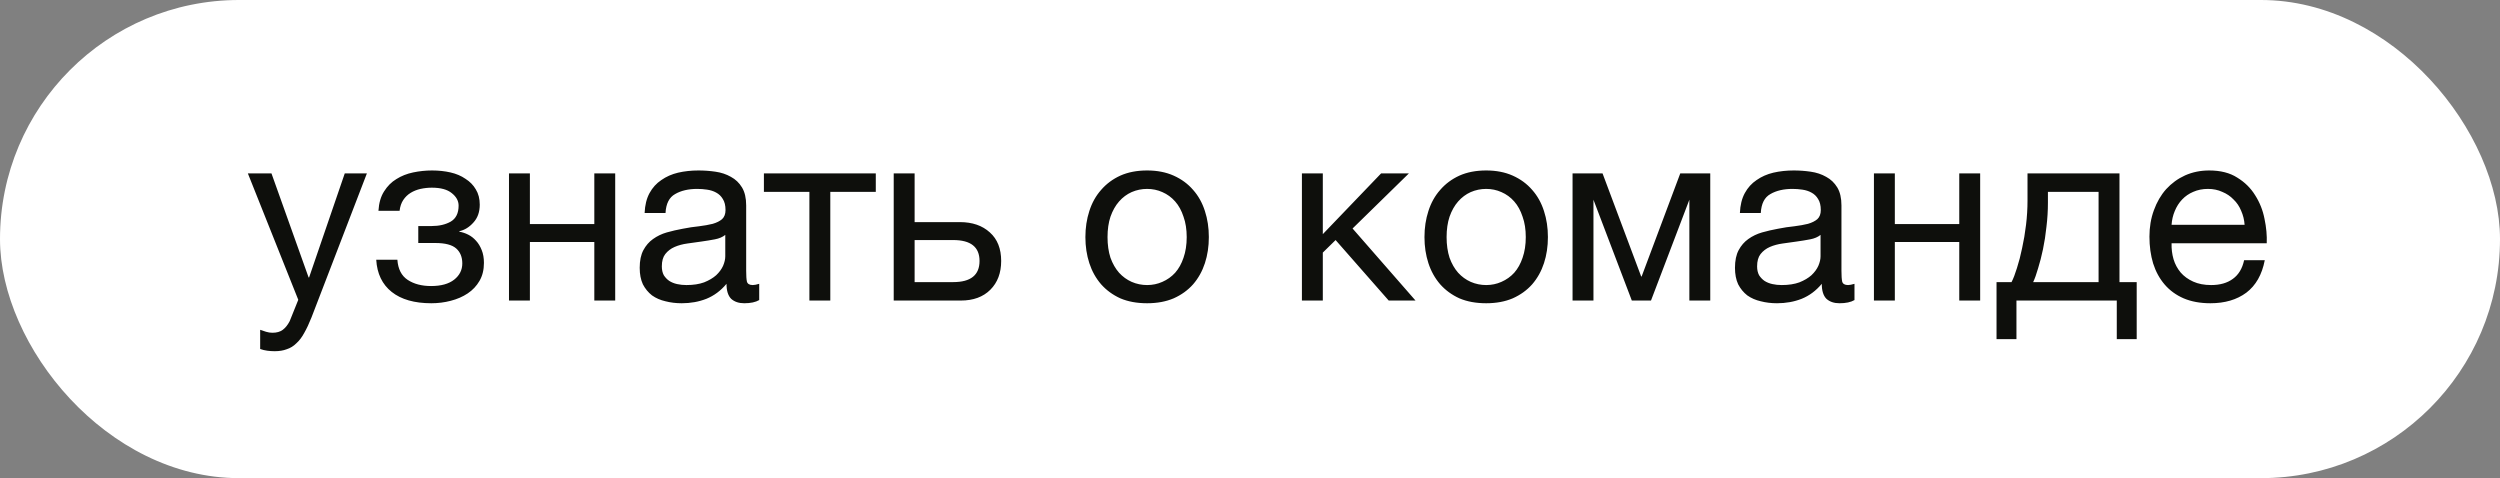 <?xml version="1.0" encoding="UTF-8"?> <svg xmlns="http://www.w3.org/2000/svg" width="183" height="35" viewBox="0 0 183 35" fill="none"><rect x="0" y="0" width="183" height="35" fill="#808080" stroke="none"/><rect width="183" height="35" rx="17.5" fill="white"></rect><path d="M20.106 25.708C19.926 25.708 19.746 25.696 19.566 25.672C19.386 25.648 19.212 25.606 19.044 25.546V24.142C19.188 24.19 19.332 24.238 19.476 24.286C19.632 24.334 19.788 24.358 19.944 24.358C20.256 24.358 20.508 24.286 20.7 24.142C20.892 23.998 21.06 23.788 21.204 23.512L21.834 21.946L18.144 12.694H19.872L22.59 20.308H22.626L25.236 12.694H26.856L22.806 23.224C22.626 23.68 22.446 24.064 22.266 24.376C22.098 24.688 21.906 24.94 21.69 25.132C21.486 25.336 21.252 25.48 20.988 25.564C20.736 25.66 20.442 25.708 20.106 25.708ZM31.572 22.198C30.336 22.198 29.37 21.922 28.674 21.37C27.978 20.818 27.6 20.032 27.54 19.012H29.088C29.136 19.696 29.388 20.188 29.844 20.488C30.3 20.788 30.87 20.938 31.554 20.938C32.286 20.938 32.85 20.782 33.246 20.47C33.642 20.158 33.84 19.762 33.84 19.282C33.84 18.814 33.69 18.448 33.39 18.184C33.09 17.92 32.58 17.788 31.86 17.788H30.618V16.546H31.608C32.148 16.546 32.61 16.438 32.994 16.222C33.378 15.994 33.57 15.604 33.57 15.052C33.57 14.704 33.402 14.398 33.066 14.134C32.742 13.87 32.256 13.738 31.608 13.738C31.332 13.738 31.056 13.768 30.78 13.828C30.516 13.888 30.276 13.984 30.06 14.116C29.844 14.248 29.664 14.422 29.52 14.638C29.376 14.854 29.286 15.118 29.25 15.43H27.702C27.738 14.854 27.876 14.38 28.116 14.008C28.356 13.624 28.656 13.324 29.016 13.108C29.376 12.88 29.784 12.718 30.24 12.622C30.696 12.526 31.158 12.478 31.626 12.478C32.106 12.478 32.556 12.526 32.976 12.622C33.396 12.718 33.762 12.874 34.074 13.09C34.398 13.294 34.65 13.552 34.83 13.864C35.022 14.176 35.118 14.548 35.118 14.98C35.118 15.52 34.962 15.958 34.65 16.294C34.35 16.63 34.008 16.84 33.624 16.924V16.96C33.84 16.996 34.056 17.068 34.272 17.176C34.488 17.284 34.68 17.434 34.848 17.626C35.016 17.806 35.154 18.034 35.262 18.31C35.37 18.574 35.424 18.886 35.424 19.246C35.424 19.75 35.316 20.188 35.1 20.56C34.884 20.932 34.596 21.238 34.236 21.478C33.876 21.718 33.462 21.898 32.994 22.018C32.538 22.138 32.064 22.198 31.572 22.198ZM37.258 12.694H38.788V16.402H43.504V12.694H45.033V22H43.504V17.716H38.788V22H37.258V12.694ZM49.904 22.198C49.484 22.198 49.088 22.15 48.716 22.054C48.344 21.97 48.014 21.826 47.726 21.622C47.45 21.406 47.228 21.136 47.06 20.812C46.904 20.476 46.826 20.074 46.826 19.606C46.826 19.078 46.916 18.646 47.096 18.31C47.276 17.974 47.51 17.704 47.798 17.5C48.098 17.284 48.434 17.122 48.806 17.014C49.19 16.906 49.58 16.816 49.976 16.744C50.396 16.66 50.792 16.6 51.164 16.564C51.548 16.516 51.884 16.456 52.172 16.384C52.46 16.3 52.688 16.186 52.856 16.042C53.024 15.886 53.108 15.664 53.108 15.376C53.108 15.04 53.042 14.77 52.91 14.566C52.79 14.362 52.628 14.206 52.424 14.098C52.232 13.99 52.01 13.918 51.758 13.882C51.518 13.846 51.278 13.828 51.038 13.828C50.39 13.828 49.85 13.954 49.418 14.206C48.986 14.446 48.752 14.908 48.716 15.592H47.186C47.21 15.016 47.33 14.53 47.546 14.134C47.762 13.738 48.05 13.42 48.41 13.18C48.77 12.928 49.178 12.748 49.634 12.64C50.102 12.532 50.6 12.478 51.128 12.478C51.548 12.478 51.962 12.508 52.37 12.568C52.79 12.628 53.168 12.754 53.504 12.946C53.84 13.126 54.11 13.384 54.314 13.72C54.518 14.056 54.62 14.494 54.62 15.034V19.822C54.62 20.182 54.638 20.446 54.674 20.614C54.722 20.782 54.866 20.866 55.106 20.866C55.214 20.866 55.37 20.836 55.574 20.776V21.964C55.31 22.12 54.944 22.198 54.476 22.198C54.08 22.198 53.762 22.09 53.522 21.874C53.294 21.646 53.18 21.28 53.18 20.776C52.76 21.28 52.268 21.646 51.704 21.874C51.152 22.09 50.552 22.198 49.904 22.198ZM50.246 20.866C50.75 20.866 51.182 20.8 51.542 20.668C51.902 20.524 52.196 20.35 52.424 20.146C52.652 19.93 52.82 19.702 52.928 19.462C53.036 19.21 53.09 18.976 53.09 18.76V17.194C52.898 17.35 52.646 17.458 52.334 17.518C52.022 17.578 51.692 17.632 51.344 17.68C51.008 17.728 50.666 17.776 50.318 17.824C49.97 17.872 49.658 17.956 49.382 18.076C49.106 18.196 48.878 18.37 48.698 18.598C48.53 18.814 48.446 19.114 48.446 19.498C48.446 19.75 48.494 19.966 48.59 20.146C48.698 20.314 48.83 20.452 48.986 20.56C49.154 20.668 49.346 20.746 49.562 20.794C49.778 20.842 50.006 20.866 50.246 20.866ZM59.248 14.044H55.918V12.694H64.108V14.044H60.778V22H59.248V14.044ZM65.42 12.694H66.95V16.258H70.262C71.174 16.258 71.906 16.51 72.458 17.014C73.01 17.506 73.286 18.202 73.286 19.102C73.286 19.978 73.022 20.68 72.494 21.208C71.966 21.736 71.246 22 70.334 22H65.42V12.694ZM69.776 20.65C71.06 20.65 71.702 20.134 71.702 19.102C71.702 18.082 71.06 17.572 69.776 17.572H66.95V20.65H69.776ZM83.969 22.198C83.225 22.198 82.571 22.078 82.007 21.838C81.455 21.586 80.987 21.244 80.603 20.812C80.219 20.368 79.931 19.852 79.739 19.264C79.547 18.676 79.451 18.04 79.451 17.356C79.451 16.672 79.547 16.036 79.739 15.448C79.931 14.848 80.219 14.332 80.603 13.9C80.987 13.456 81.455 13.108 82.007 12.856C82.571 12.604 83.225 12.478 83.969 12.478C84.701 12.478 85.349 12.604 85.913 12.856C86.477 13.108 86.951 13.456 87.335 13.9C87.719 14.332 88.007 14.848 88.199 15.448C88.391 16.036 88.487 16.672 88.487 17.356C88.487 18.04 88.391 18.676 88.199 19.264C88.007 19.852 87.719 20.368 87.335 20.812C86.951 21.244 86.477 21.586 85.913 21.838C85.349 22.078 84.701 22.198 83.969 22.198ZM83.969 20.866C84.365 20.866 84.737 20.788 85.085 20.632C85.445 20.476 85.757 20.254 86.021 19.966C86.285 19.666 86.489 19.3 86.633 18.868C86.789 18.424 86.867 17.92 86.867 17.356C86.867 16.792 86.789 16.294 86.633 15.862C86.489 15.418 86.285 15.046 86.021 14.746C85.757 14.446 85.445 14.218 85.085 14.062C84.737 13.906 84.365 13.828 83.969 13.828C83.573 13.828 83.195 13.906 82.835 14.062C82.487 14.218 82.181 14.446 81.917 14.746C81.653 15.046 81.443 15.418 81.287 15.862C81.143 16.294 81.071 16.792 81.071 17.356C81.071 17.92 81.143 18.424 81.287 18.868C81.443 19.3 81.653 19.666 81.917 19.966C82.181 20.254 82.487 20.476 82.835 20.632C83.195 20.788 83.573 20.866 83.969 20.866ZM95.3 12.694H96.83V17.14L101.096 12.694H103.13L99.008 16.726L103.616 22H101.654L97.766 17.572L96.83 18.49V22H95.3V12.694ZM108.789 22.198C108.045 22.198 107.391 22.078 106.827 21.838C106.275 21.586 105.807 21.244 105.423 20.812C105.039 20.368 104.751 19.852 104.559 19.264C104.367 18.676 104.271 18.04 104.271 17.356C104.271 16.672 104.367 16.036 104.559 15.448C104.751 14.848 105.039 14.332 105.423 13.9C105.807 13.456 106.275 13.108 106.827 12.856C107.391 12.604 108.045 12.478 108.789 12.478C109.521 12.478 110.169 12.604 110.733 12.856C111.297 13.108 111.771 13.456 112.155 13.9C112.539 14.332 112.827 14.848 113.019 15.448C113.211 16.036 113.307 16.672 113.307 17.356C113.307 18.04 113.211 18.676 113.019 19.264C112.827 19.852 112.539 20.368 112.155 20.812C111.771 21.244 111.297 21.586 110.733 21.838C110.169 22.078 109.521 22.198 108.789 22.198ZM108.789 20.866C109.185 20.866 109.557 20.788 109.905 20.632C110.265 20.476 110.577 20.254 110.841 19.966C111.105 19.666 111.309 19.3 111.453 18.868C111.609 18.424 111.687 17.92 111.687 17.356C111.687 16.792 111.609 16.294 111.453 15.862C111.309 15.418 111.105 15.046 110.841 14.746C110.577 14.446 110.265 14.218 109.905 14.062C109.557 13.906 109.185 13.828 108.789 13.828C108.393 13.828 108.015 13.906 107.655 14.062C107.307 14.218 107.001 14.446 106.737 14.746C106.473 15.046 106.263 15.418 106.107 15.862C105.963 16.294 105.891 16.792 105.891 17.356C105.891 17.92 105.963 18.424 106.107 18.868C106.263 19.3 106.473 19.666 106.737 19.966C107.001 20.254 107.307 20.476 107.655 20.632C108.015 20.788 108.393 20.866 108.789 20.866ZM115.111 12.694H117.307L120.133 20.236H120.169L122.995 12.694H125.191V22H123.661V14.62L120.853 22H119.449L116.641 14.62V22H115.111V12.694ZM130.078 22.198C129.658 22.198 129.262 22.15 128.89 22.054C128.518 21.97 128.188 21.826 127.9 21.622C127.624 21.406 127.402 21.136 127.234 20.812C127.078 20.476 127 20.074 127 19.606C127 19.078 127.09 18.646 127.27 18.31C127.45 17.974 127.684 17.704 127.972 17.5C128.272 17.284 128.608 17.122 128.98 17.014C129.364 16.906 129.754 16.816 130.15 16.744C130.57 16.66 130.966 16.6 131.338 16.564C131.722 16.516 132.058 16.456 132.346 16.384C132.634 16.3 132.862 16.186 133.03 16.042C133.198 15.886 133.282 15.664 133.282 15.376C133.282 15.04 133.216 14.77 133.084 14.566C132.964 14.362 132.802 14.206 132.598 14.098C132.406 13.99 132.184 13.918 131.932 13.882C131.692 13.846 131.452 13.828 131.212 13.828C130.564 13.828 130.024 13.954 129.592 14.206C129.16 14.446 128.926 14.908 128.89 15.592H127.36C127.384 15.016 127.504 14.53 127.72 14.134C127.936 13.738 128.224 13.42 128.584 13.18C128.944 12.928 129.352 12.748 129.808 12.64C130.276 12.532 130.774 12.478 131.302 12.478C131.722 12.478 132.136 12.508 132.544 12.568C132.964 12.628 133.342 12.754 133.678 12.946C134.014 13.126 134.284 13.384 134.488 13.72C134.692 14.056 134.794 14.494 134.794 15.034V19.822C134.794 20.182 134.812 20.446 134.848 20.614C134.896 20.782 135.04 20.866 135.28 20.866C135.388 20.866 135.544 20.836 135.748 20.776V21.964C135.484 22.12 135.118 22.198 134.65 22.198C134.254 22.198 133.936 22.09 133.696 21.874C133.468 21.646 133.354 21.28 133.354 20.776C132.934 21.28 132.442 21.646 131.878 21.874C131.326 22.09 130.726 22.198 130.078 22.198ZM130.42 20.866C130.924 20.866 131.356 20.8 131.716 20.668C132.076 20.524 132.37 20.35 132.598 20.146C132.826 19.93 132.994 19.702 133.102 19.462C133.21 19.21 133.264 18.976 133.264 18.76V17.194C133.072 17.35 132.82 17.458 132.508 17.518C132.196 17.578 131.866 17.632 131.518 17.68C131.182 17.728 130.84 17.776 130.492 17.824C130.144 17.872 129.832 17.956 129.556 18.076C129.28 18.196 129.052 18.37 128.872 18.598C128.704 18.814 128.62 19.114 128.62 19.498C128.62 19.75 128.668 19.966 128.764 20.146C128.872 20.314 129.004 20.452 129.16 20.56C129.328 20.668 129.52 20.746 129.736 20.794C129.952 20.842 130.18 20.866 130.42 20.866ZM137.172 12.694H138.702V16.402H143.418V12.694H144.948V22H143.418V17.716H138.702V22H137.172V12.694ZM146.146 20.65H147.244C147.376 20.398 147.508 20.056 147.64 19.624C147.784 19.18 147.91 18.694 148.018 18.166C148.138 17.626 148.234 17.056 148.306 16.456C148.378 15.856 148.414 15.268 148.414 14.692V12.694H155.146V20.65H156.406V24.826H154.948V22H147.604V24.826H146.146V20.65ZM153.616 20.65V14.044H149.908V14.836C149.908 15.424 149.872 16.012 149.8 16.6C149.74 17.176 149.656 17.722 149.548 18.238C149.44 18.754 149.32 19.222 149.188 19.642C149.068 20.062 148.948 20.398 148.828 20.65H153.616ZM161.803 22.198C161.059 22.198 160.405 22.078 159.841 21.838C159.289 21.598 158.827 21.262 158.455 20.83C158.083 20.398 157.801 19.882 157.609 19.282C157.429 18.682 157.339 18.028 157.339 17.32C157.339 16.624 157.447 15.982 157.663 15.394C157.879 14.794 158.179 14.278 158.563 13.846C158.959 13.414 159.421 13.078 159.949 12.838C160.489 12.598 161.077 12.478 161.713 12.478C162.541 12.478 163.225 12.652 163.765 13C164.317 13.336 164.755 13.768 165.079 14.296C165.415 14.824 165.643 15.4 165.763 16.024C165.895 16.648 165.949 17.242 165.925 17.806H158.959C158.947 18.214 158.995 18.604 159.103 18.976C159.211 19.336 159.385 19.66 159.625 19.948C159.865 20.224 160.171 20.446 160.543 20.614C160.915 20.782 161.353 20.866 161.857 20.866C162.505 20.866 163.033 20.716 163.441 20.416C163.861 20.116 164.137 19.66 164.269 19.048H165.781C165.577 20.104 165.127 20.896 164.431 21.424C163.735 21.94 162.859 22.198 161.803 22.198ZM164.305 16.456C164.281 16.096 164.197 15.754 164.053 15.43C163.921 15.106 163.735 14.83 163.495 14.602C163.267 14.362 162.991 14.176 162.667 14.044C162.355 13.9 162.007 13.828 161.623 13.828C161.227 13.828 160.867 13.9 160.543 14.044C160.231 14.176 159.961 14.362 159.733 14.602C159.505 14.842 159.325 15.124 159.193 15.448C159.061 15.76 158.983 16.096 158.959 16.456H164.305Z" fill="#0E0F0C"></path></svg> 